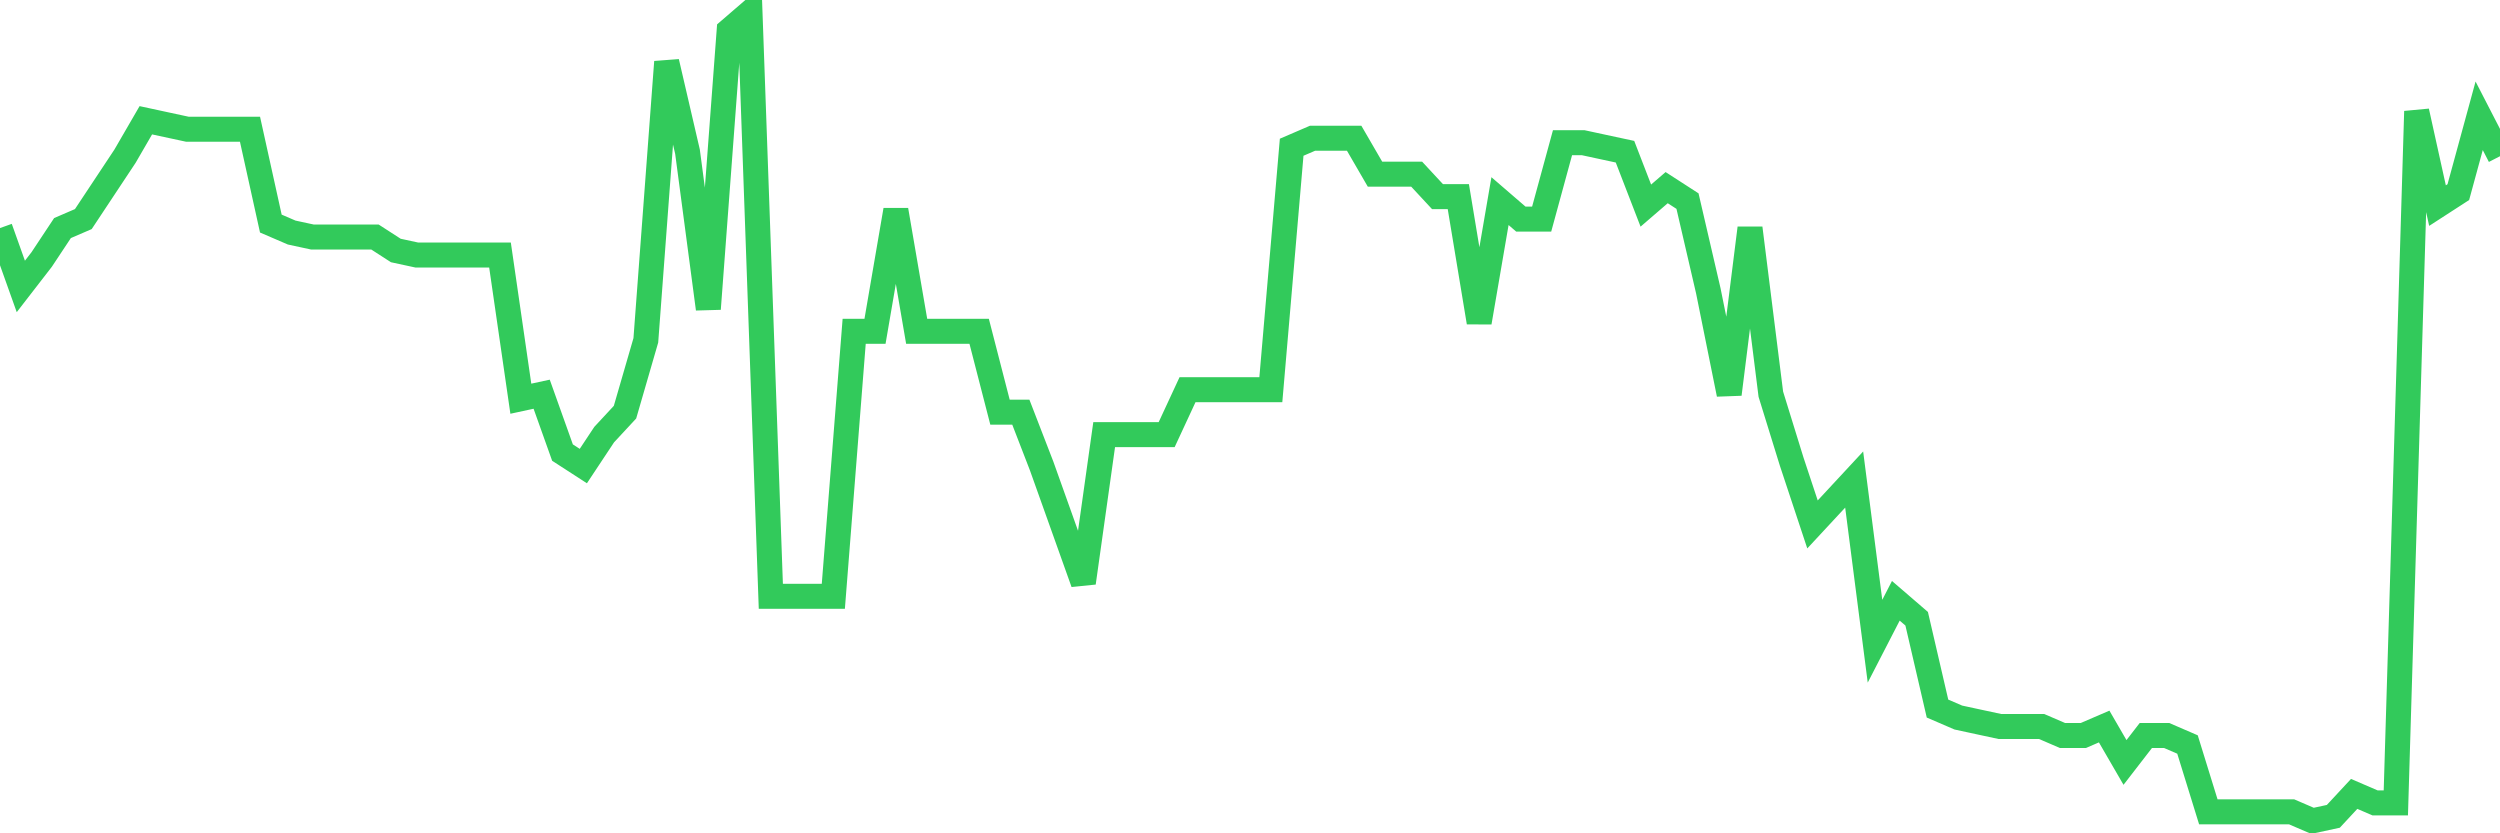 <svg
  xmlns="http://www.w3.org/2000/svg"
  xmlns:xlink="http://www.w3.org/1999/xlink"
  width="120"
  height="40"
  viewBox="0 0 120 40"
  preserveAspectRatio="none"
>
  <polyline
    points="0,10.947 1,13.749 2,12.456 3,10.947 4,10.516 5,9.007 6,7.498 7,5.773 8,5.989 9,6.204 10,6.204 11,6.204 12,6.204 13,10.731 14,11.162 15,11.378 16,11.378 17,11.378 18,11.378 19,12.024 20,12.24 21,12.24 22,12.24 23,12.24 24,12.24 25,19.138 26,18.922 27,21.724 28,22.371 29,20.862 30,19.784 31,16.336 32,2.971 33,7.282 34,14.827 35,1.462 36,0.6 37,28.622 38,28.622 39,28.622 40,28.622 41,15.904 42,15.904 43,10.084 44,15.904 45,15.904 46,15.904 47,15.904 48,19.784 49,19.784 50,22.371 51,25.173 52,27.976 53,20.862 54,20.862 55,20.862 56,20.862 57,18.707 58,18.707 59,18.707 60,18.707 61,18.707 62,7.067 63,6.636 64,6.636 65,6.636 66,8.36 67,8.36 68,8.36 69,9.438 70,9.438 71,15.473 72,9.653 73,10.516 74,10.516 75,6.851 76,6.851 77,7.067 78,7.282 79,9.869 80,9.007 81,9.653 82,13.964 83,18.922 84,10.947 85,18.922 86,22.156 87,25.173 88,24.096 89,23.018 90,30.778 91,28.838 92,29.7 93,34.011 94,34.442 95,34.658 96,34.873 97,34.873 98,34.873 99,35.304 100,35.304 101,34.873 102,36.598 103,35.304 104,35.304 105,35.736 106,38.969 107,38.969 108,38.969 109,38.969 110,38.969 111,39.4 112,39.184 113,38.107 114,38.538 115,38.538 116,5.342 117,9.869 118,9.222 119,5.558 120,7.498"
    fill="none"
    stroke="#32ca5b"
    stroke-width="1.2"
  >
  </polyline>
</svg>